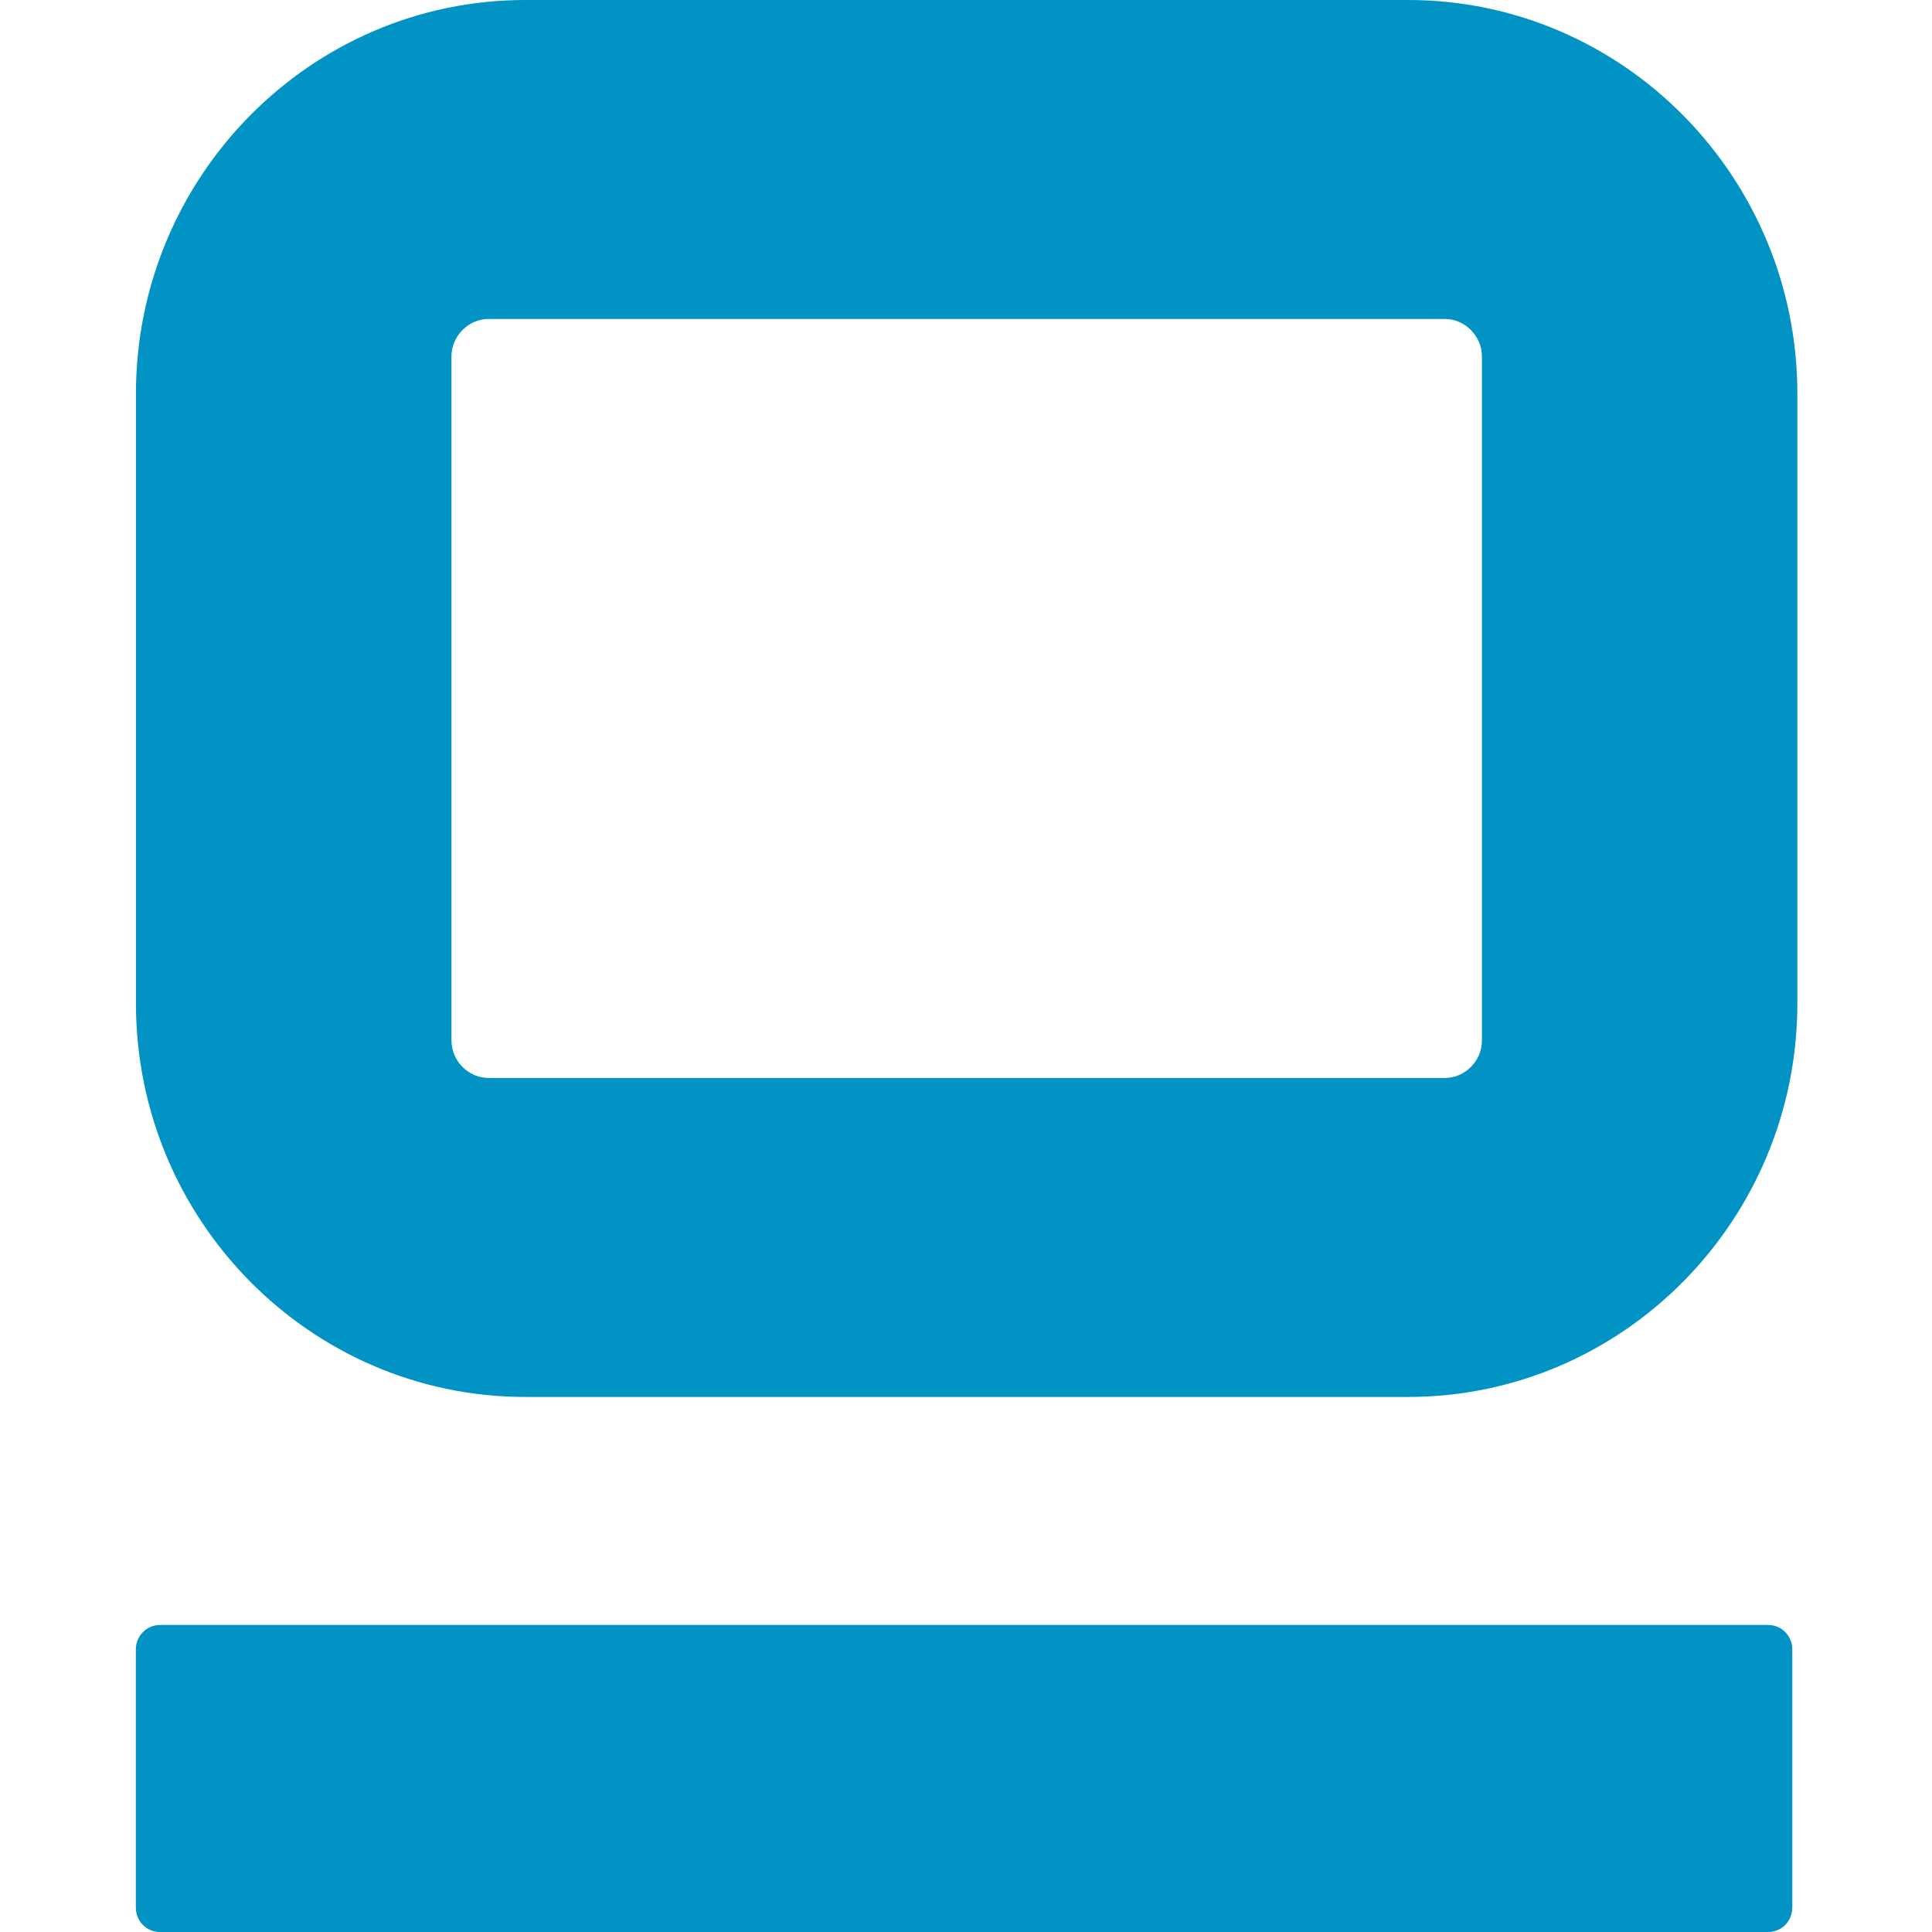 <svg width="128" height="128" viewBox="0 0 128 128" fill="none" xmlns="http://www.w3.org/2000/svg">
<path fill-rule="evenodd" clip-rule="evenodd" d="M98.181 68.947C98.181 70.291 97.059 71.418 95.734 71.418H32.357C31.711 71.41 31.094 71.147 30.637 70.685C30.18 70.224 29.919 69.6 29.91 68.947V23.614C29.91 22.267 31.036 21.133 32.357 21.133H95.734C97.059 21.133 98.181 22.267 98.181 23.614V68.947ZM93.29 0H34.797C20.581 0 9.007 11.703 9.007 26.085V66.48C9.007 80.855 20.581 92.551 34.797 92.551H93.29C107.517 92.551 119.08 80.855 119.08 66.48V26.085C119.08 11.703 107.517 0 93.29 0V0ZM118.743 126.397V109.269C118.743 108.842 118.576 108.433 118.278 108.131C117.98 107.829 117.576 107.659 117.154 107.658H10.593C10.171 107.659 9.766 107.829 9.468 108.131C9.169 108.433 9.001 108.842 9 109.269V126.397C9.002 126.823 9.171 127.23 9.469 127.531C9.768 127.831 10.172 128 10.593 128H117.154C117.575 127.999 117.978 127.83 118.276 127.53C118.573 127.229 118.741 126.822 118.743 126.397" fill="#0093C4"/>
</svg>
